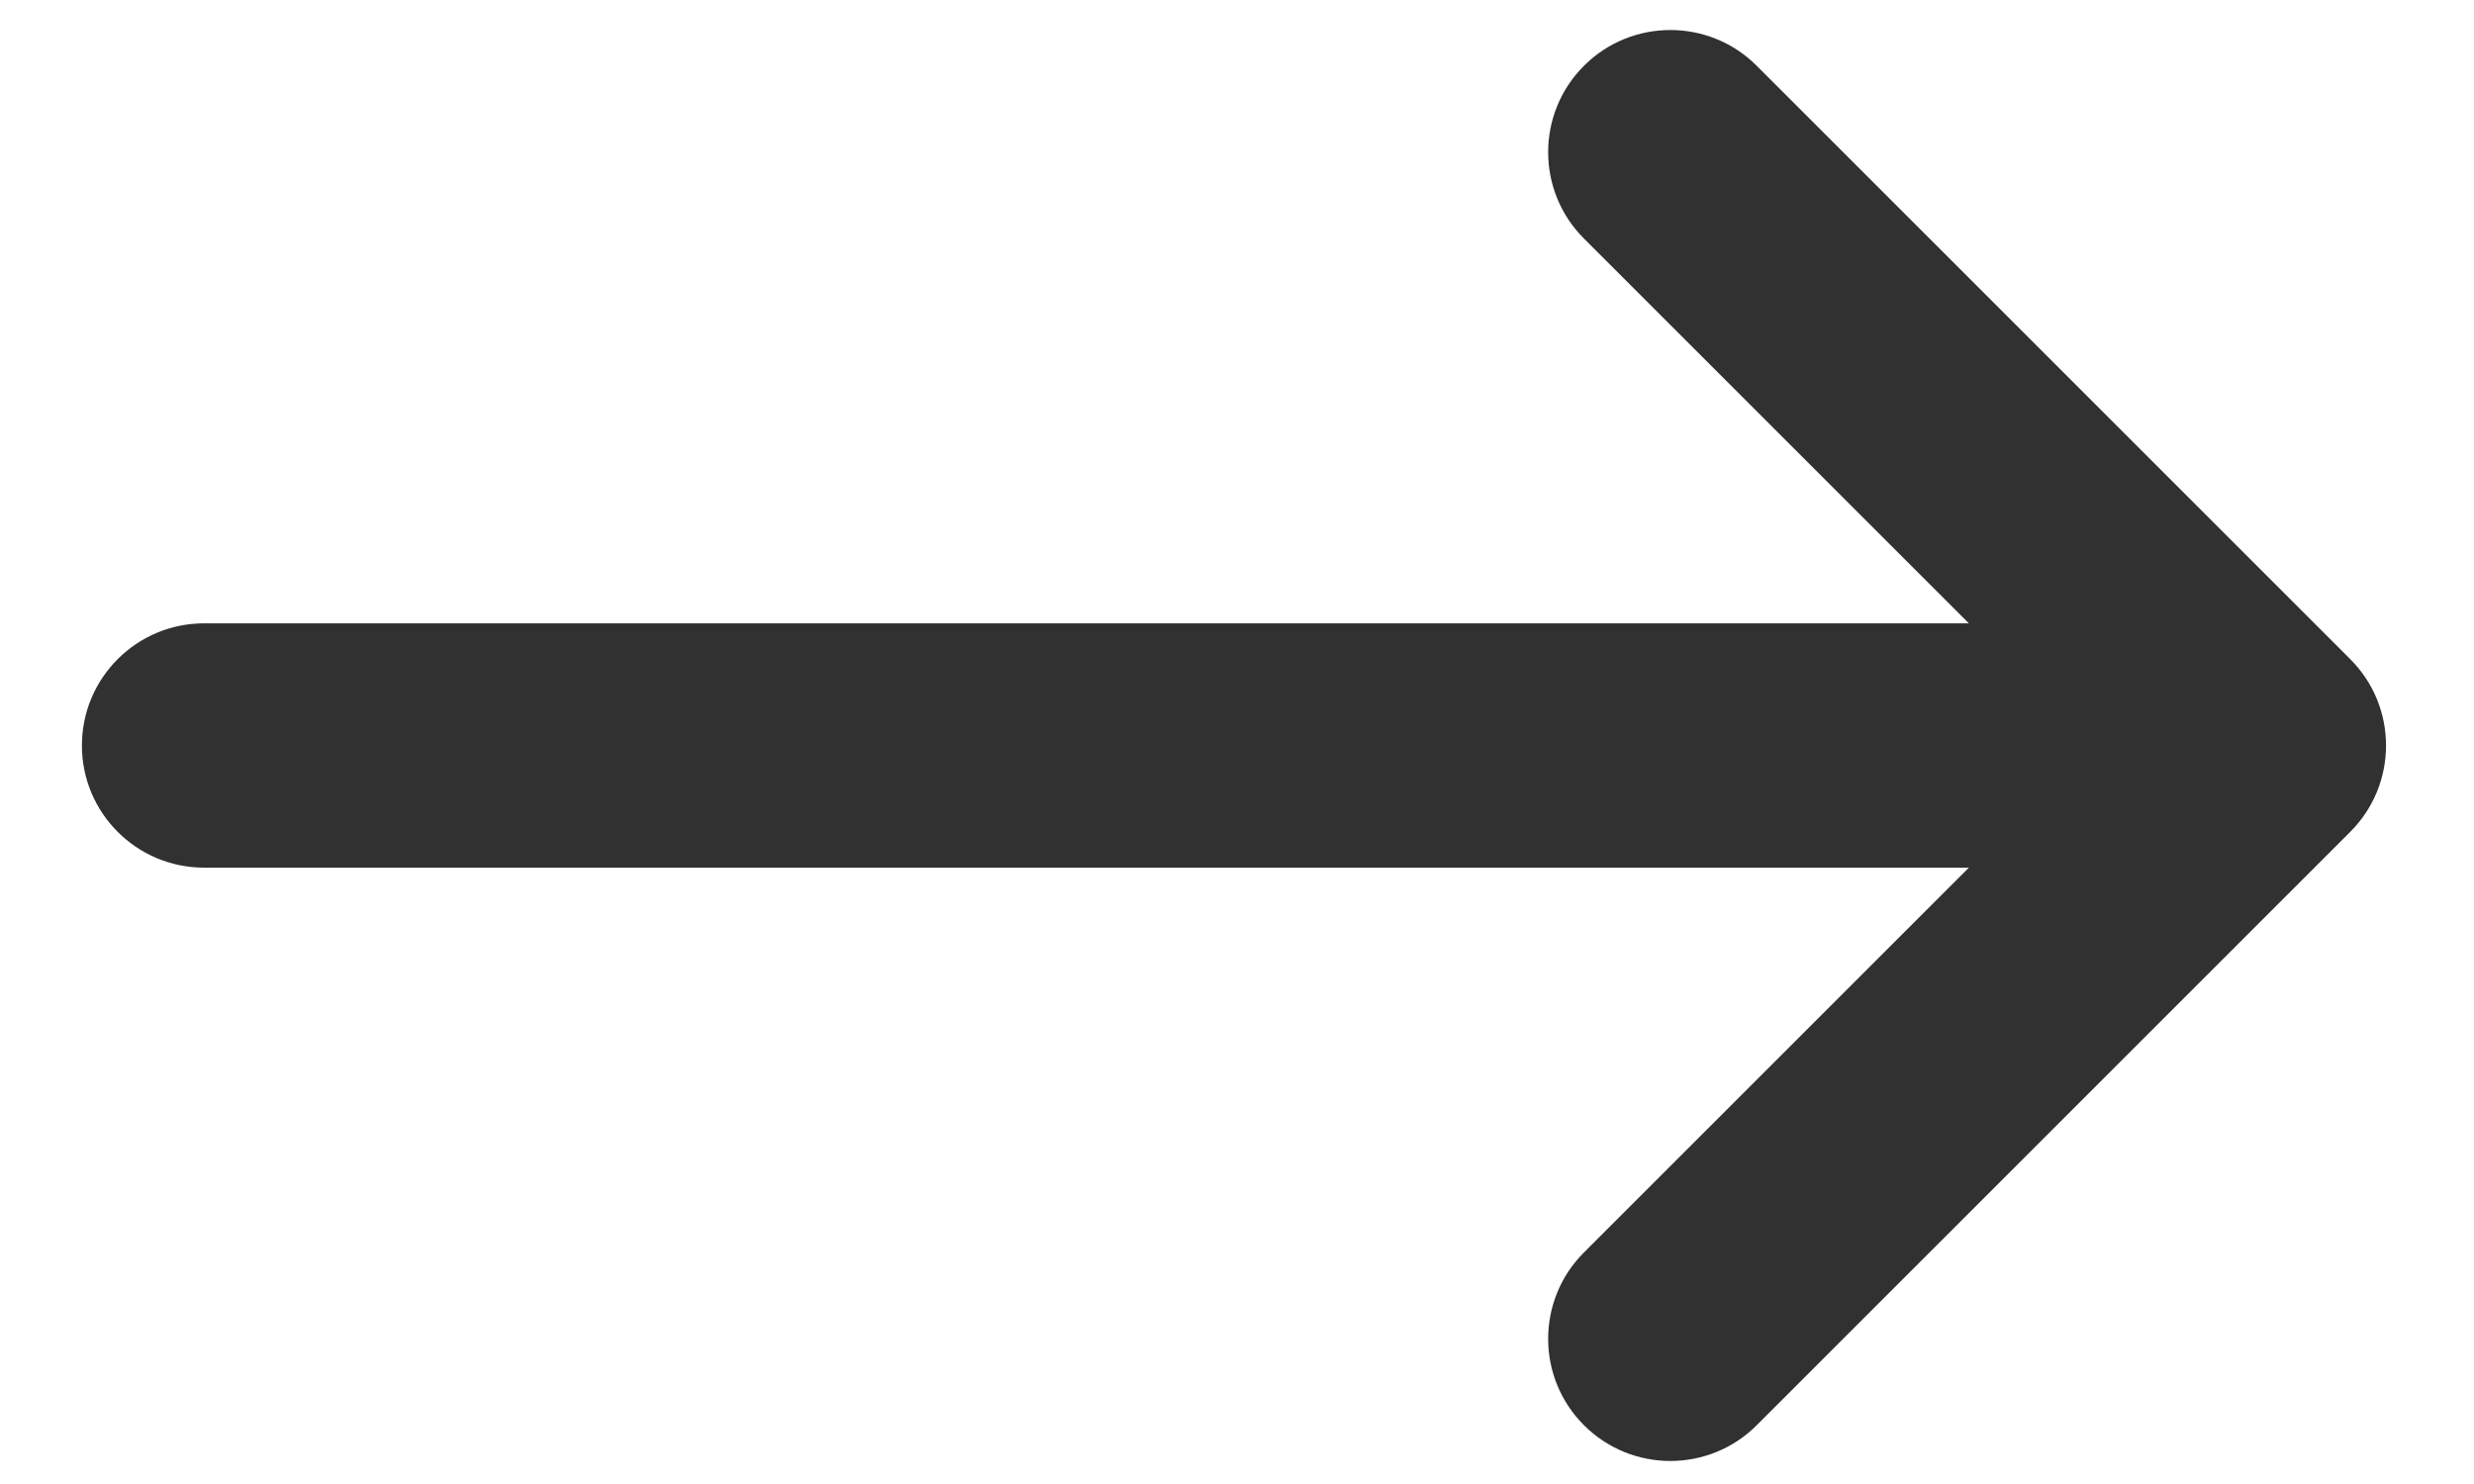 <?xml version="1.0" encoding="UTF-8"?> <svg xmlns="http://www.w3.org/2000/svg" xmlns:xlink="http://www.w3.org/1999/xlink" xmlns:xodm="http://www.corel.com/coreldraw/odm/2003" xml:space="preserve" width="50mm" height="30mm" version="1.1" style="shape-rendering:geometricPrecision; text-rendering:geometricPrecision; image-rendering:optimizeQuality; fill-rule:evenodd; clip-rule:evenodd" viewBox="0 0 5000 3000"> <defs> <style type="text/css"> .fil0 {fill:#313131;fill-rule:nonzero} </style> </defs> <g id="Слой_x0020_1">  <path class="fil0" d="M3550.43 133.03c-96.45,-96.45 -252.8,-96.45 -349.25,0 -96.45,96.42 -96.45,252.8 0,349.22l777.91 777.87 -3566.61 0c-136.38,0 -246.94,110.56 -246.94,246.95 0,136.38 110.56,246.94 246.94,246.94l3566.61 0 -777.91 777.91c-96.45,96.42 -96.45,252.8 0,349.22 48.22,48.22 111.44,72.32 174.62,72.32 63.19,0 126.4,-24.1 174.63,-72.32l1199.44 -1199.45c96.45,-96.41 96.45,-252.8 0,-349.21l-1199.44 -1199.45z"></path> </g> </svg> 